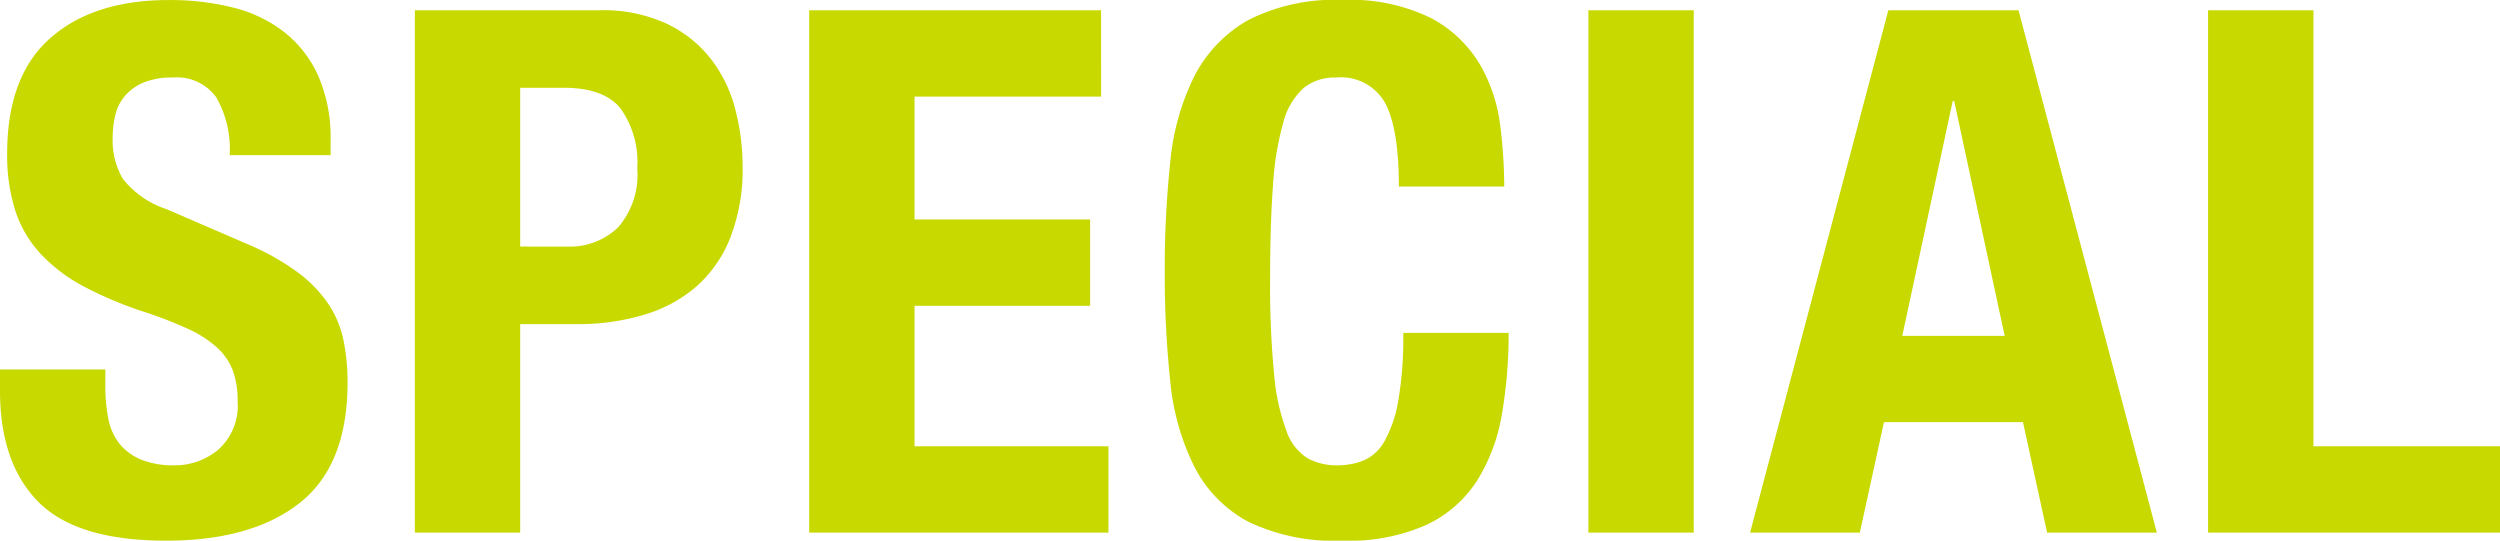<svg xmlns="http://www.w3.org/2000/svg" width="198.186" height="42.861" viewBox="0 0 198.186 42.861"><path d="M-90.509-12.934h-8.352v1.682q0,5.742,3.045,8.816T-85.695.638q6.786,0,10.585-2.987t3.8-9.541a16.072,16.072,0,0,0-.348-3.48,8.115,8.115,0,0,0-1.247-2.871,10.605,10.605,0,0,0-2.407-2.436A19.734,19.734,0,0,0-79.2-22.852l-6.438-2.784a7.279,7.279,0,0,1-3.48-2.407,5.983,5.983,0,0,1-.812-3.219,7.887,7.887,0,0,1,.2-1.8,3.7,3.7,0,0,1,.754-1.537,3.906,3.906,0,0,1,1.479-1.073,5.8,5.8,0,0,1,2.32-.406,3.844,3.844,0,0,1,3.48,1.6,8.308,8.308,0,0,1,1.044,4.553h8v-1.16a12.255,12.255,0,0,0-.957-5.075,9.224,9.224,0,0,0-2.668-3.48,10.756,10.756,0,0,0-4.06-1.972,20.422,20.422,0,0,0-5.133-.609q-5.974,0-9.4,3.016t-3.422,9.164a14.413,14.413,0,0,0,.638,4.5,9.243,9.243,0,0,0,2,3.422,12.982,12.982,0,0,0,3.393,2.581,30.056,30.056,0,0,0,4.814,2.03,32.831,32.831,0,0,1,3.509,1.363,8.848,8.848,0,0,1,2.291,1.479,4.752,4.752,0,0,1,1.247,1.827,6.915,6.915,0,0,1,.377,2.407,4.674,4.674,0,0,1-1.537,3.857A5.337,5.337,0,0,1-85-5.336,6.82,6.82,0,0,1-87.7-5.8a4.289,4.289,0,0,1-1.711-1.276,4.612,4.612,0,0,1-.87-2,13.82,13.82,0,0,1-.232-2.639Zm32.886-9.744V-35.264h3.48q3.132,0,4.466,1.624a7.34,7.34,0,0,1,1.334,4.756,6.333,6.333,0,0,1-1.537,4.7,5.509,5.509,0,0,1-4.031,1.508Zm-8.352-18.734V0h8.352V-16.53h4.466a18.186,18.186,0,0,0,5.394-.754,11.173,11.173,0,0,0,4.147-2.262,10.1,10.1,0,0,0,2.668-3.886A14.856,14.856,0,0,0-39.991-29a18.037,18.037,0,0,0-.58-4.553,11,11,0,0,0-1.914-3.973,9.788,9.788,0,0,0-3.509-2.813,12.059,12.059,0,0,0-5.365-1.073Zm54.4,0H-34.713V0h23.722V-6.844h-15.37V-17.98h13.92v-6.844h-13.92v-9.744h14.79ZM12.035-27.434h8.352a39.6,39.6,0,0,0-.319-4.843,12.76,12.76,0,0,0-1.595-4.814,9.86,9.86,0,0,0-3.857-3.683,14.44,14.44,0,0,0-7.047-1.45A15.036,15.036,0,0,0,.087-40.629a10.713,10.713,0,0,0-4.263,4.437A19.215,19.215,0,0,0-6.09-29.377a79.982,79.982,0,0,0-.435,8.671,79.767,79.767,0,0,0,.435,8.7A19.169,19.169,0,0,0-4.176-5.22,10.174,10.174,0,0,0,.087-.87,15.759,15.759,0,0,0,7.569.638a15.154,15.154,0,0,0,6.7-1.276,9.651,9.651,0,0,0,4-3.538,14.445,14.445,0,0,0,1.943-5.278,37.392,37.392,0,0,0,.522-6.38H12.383a29.1,29.1,0,0,1-.406,5.423,9.81,9.81,0,0,1-1.1,3.19A3.491,3.491,0,0,1,9.222-5.713a5.567,5.567,0,0,1-2.059.377,4.847,4.847,0,0,1-2.349-.551A4.117,4.117,0,0,1,3.132-8.033a16.881,16.881,0,0,1-.986-4.495,72.406,72.406,0,0,1-.319-7.6q0-4.408.232-7.453a23.257,23.257,0,0,1,.812-4.93,5.576,5.576,0,0,1,1.6-2.726,3.91,3.91,0,0,1,2.581-.841,4.014,4.014,0,0,1,3.915,2.059Q12.035-31.958,12.035-27.434ZM27.057,0h8.352V-41.412H27.057Zm33-15.6-4-18.618h-.116l-4,18.618Zm1.1-25.81L72.123,0h-8.7L61.509-8.758H50.489L48.575,0h-8.7L50.837-41.412ZM76.183,0H99.325V-6.844H84.535V-41.412H76.183Z" transform="translate(98.861 42.224)" fill="#c8d900"/></svg>